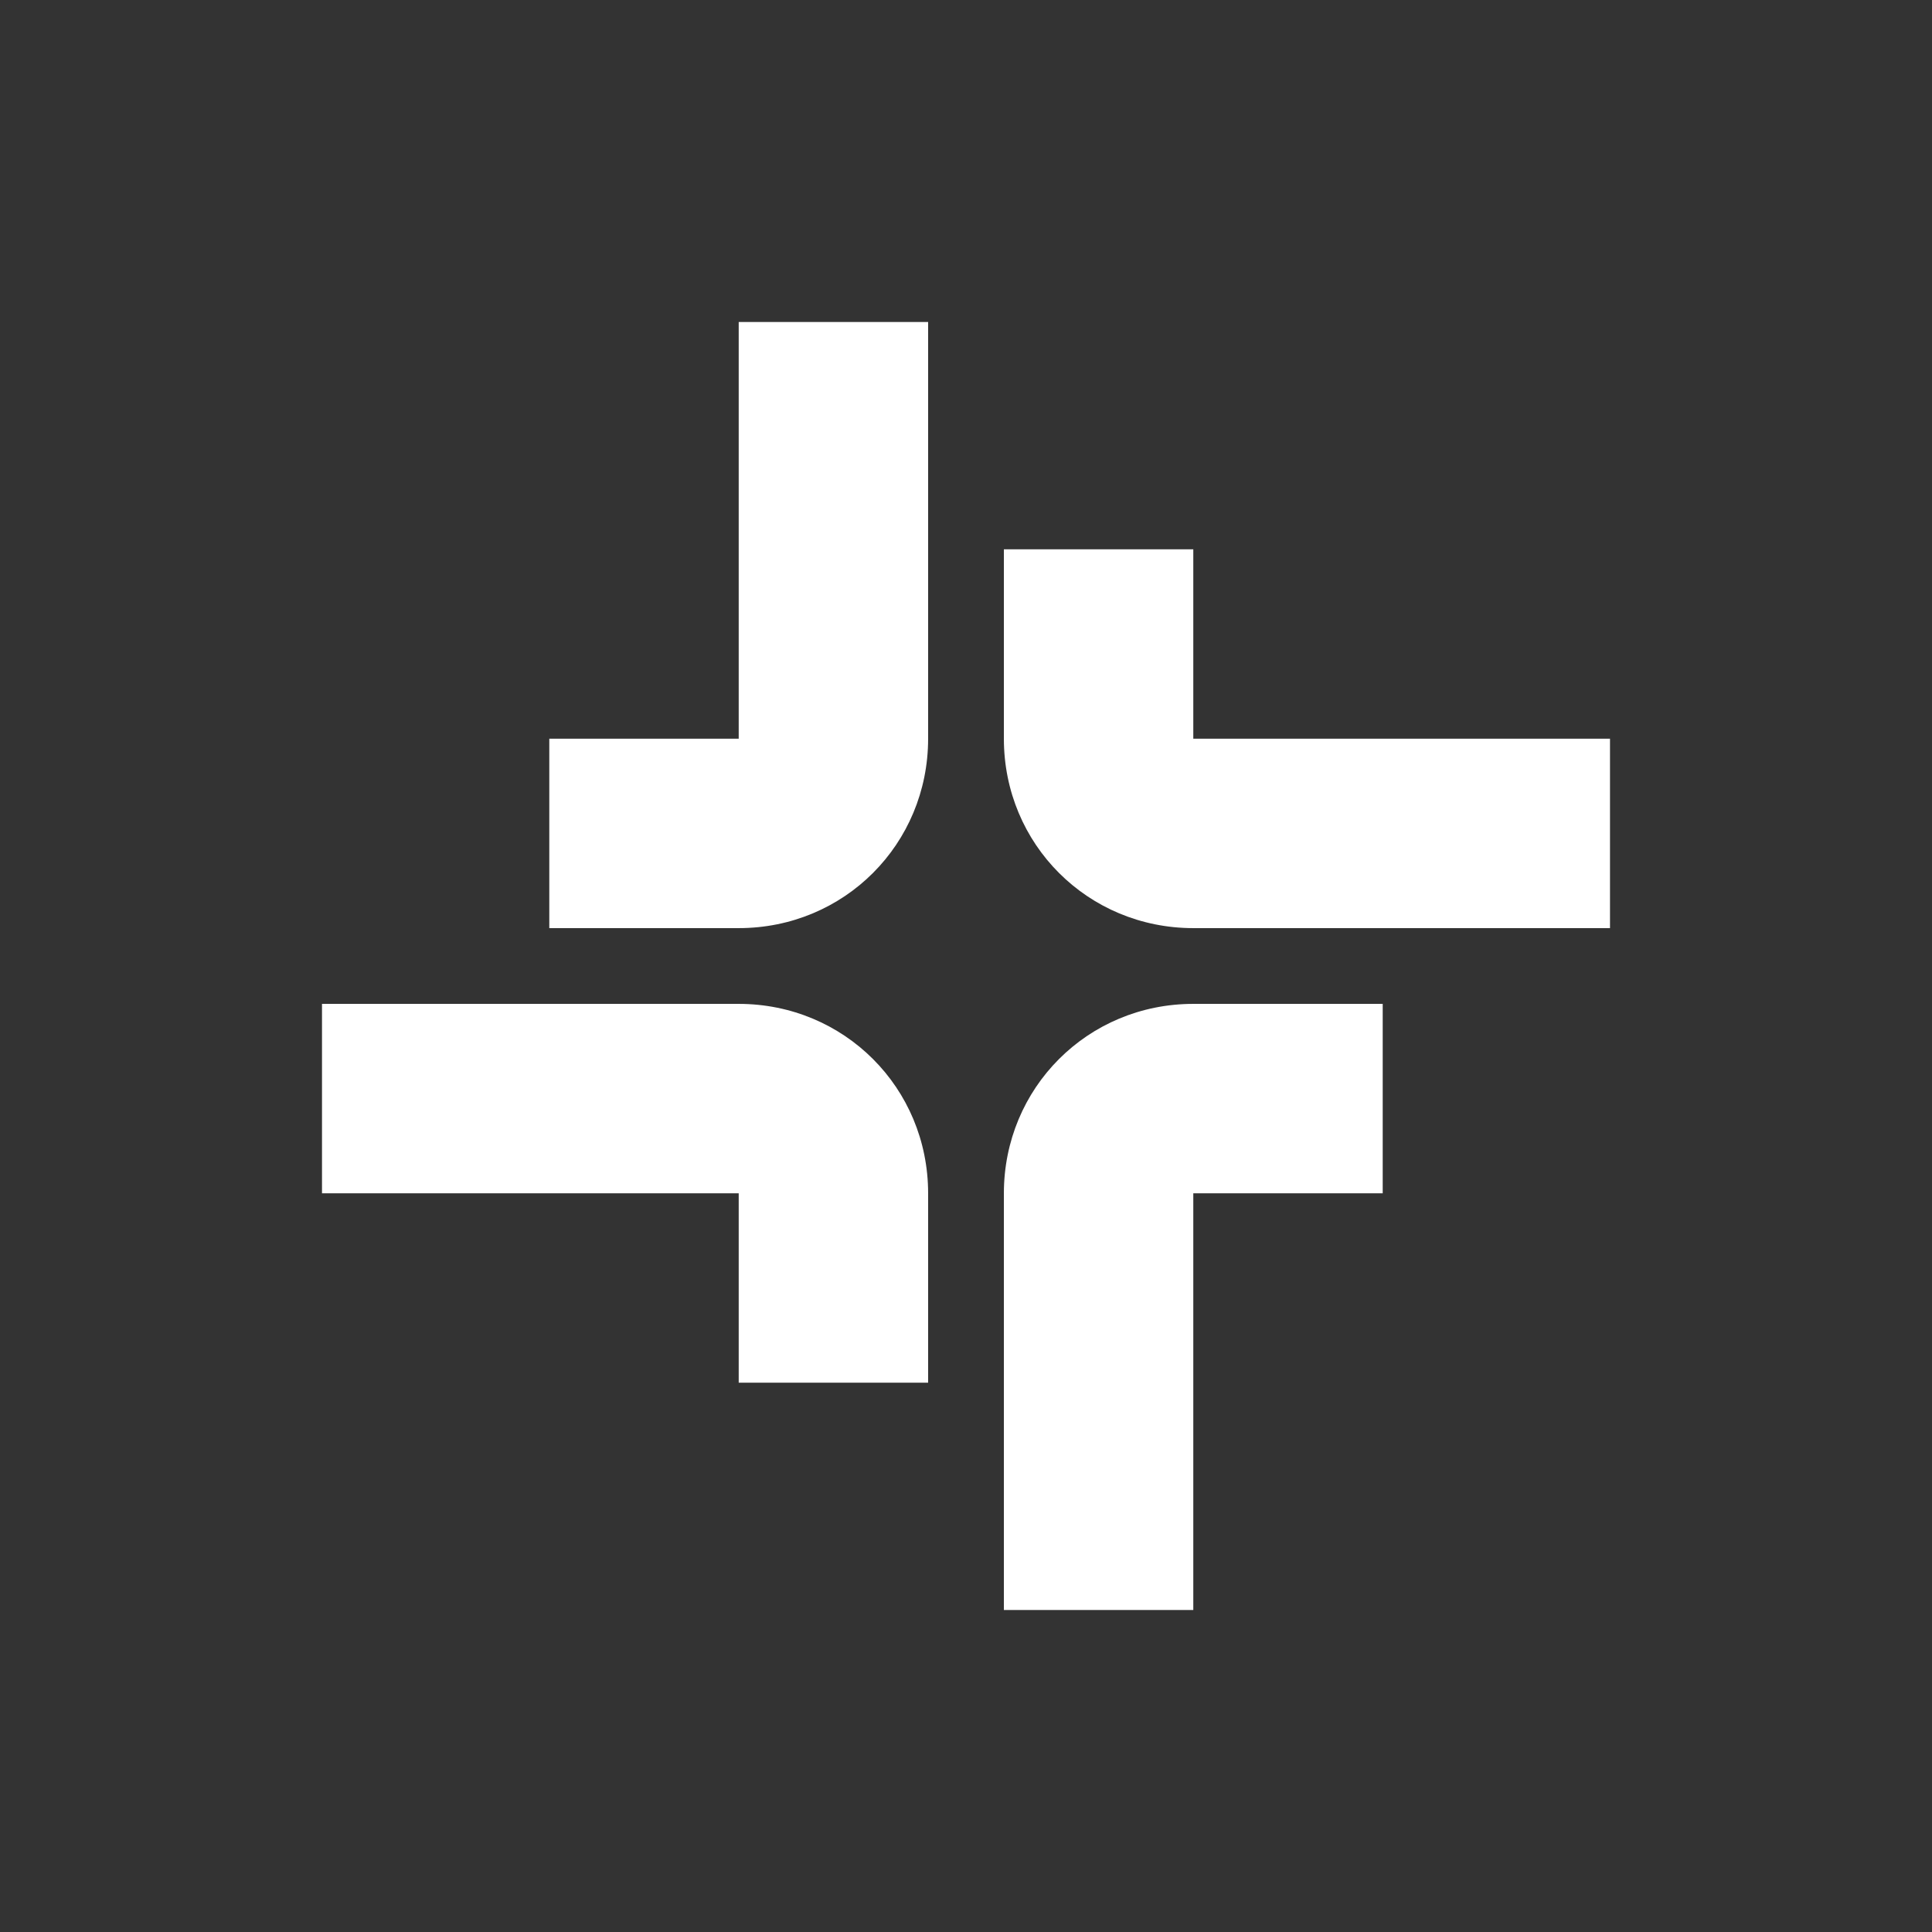 <svg width="150" height="150" viewBox="0 0 150 150" fill="none" xmlns="http://www.w3.org/2000/svg">
<rect x="0" y="0" width="150" height="150" fill="#333333" stroke="none"/>
<path d="M92.647 92.647V125H77.941V92.647C77.941 84.471 84.441 77.941 92.647 77.941H107.353V92.647H92.647ZM57.353 57.353V25H72.059V57.353C72.059 65.529 65.559 72.059 57.353 72.059H42.647V57.353H57.353ZM92.647 57.353H125V72.059H92.647C84.471 72.059 77.941 65.559 77.941 57.353V42.647H92.647V57.353ZM57.353 92.647H25V77.941H57.353C65.529 77.941 72.059 84.441 72.059 92.647V107.353H57.353V92.647Z" fill="white"/>
</svg>
